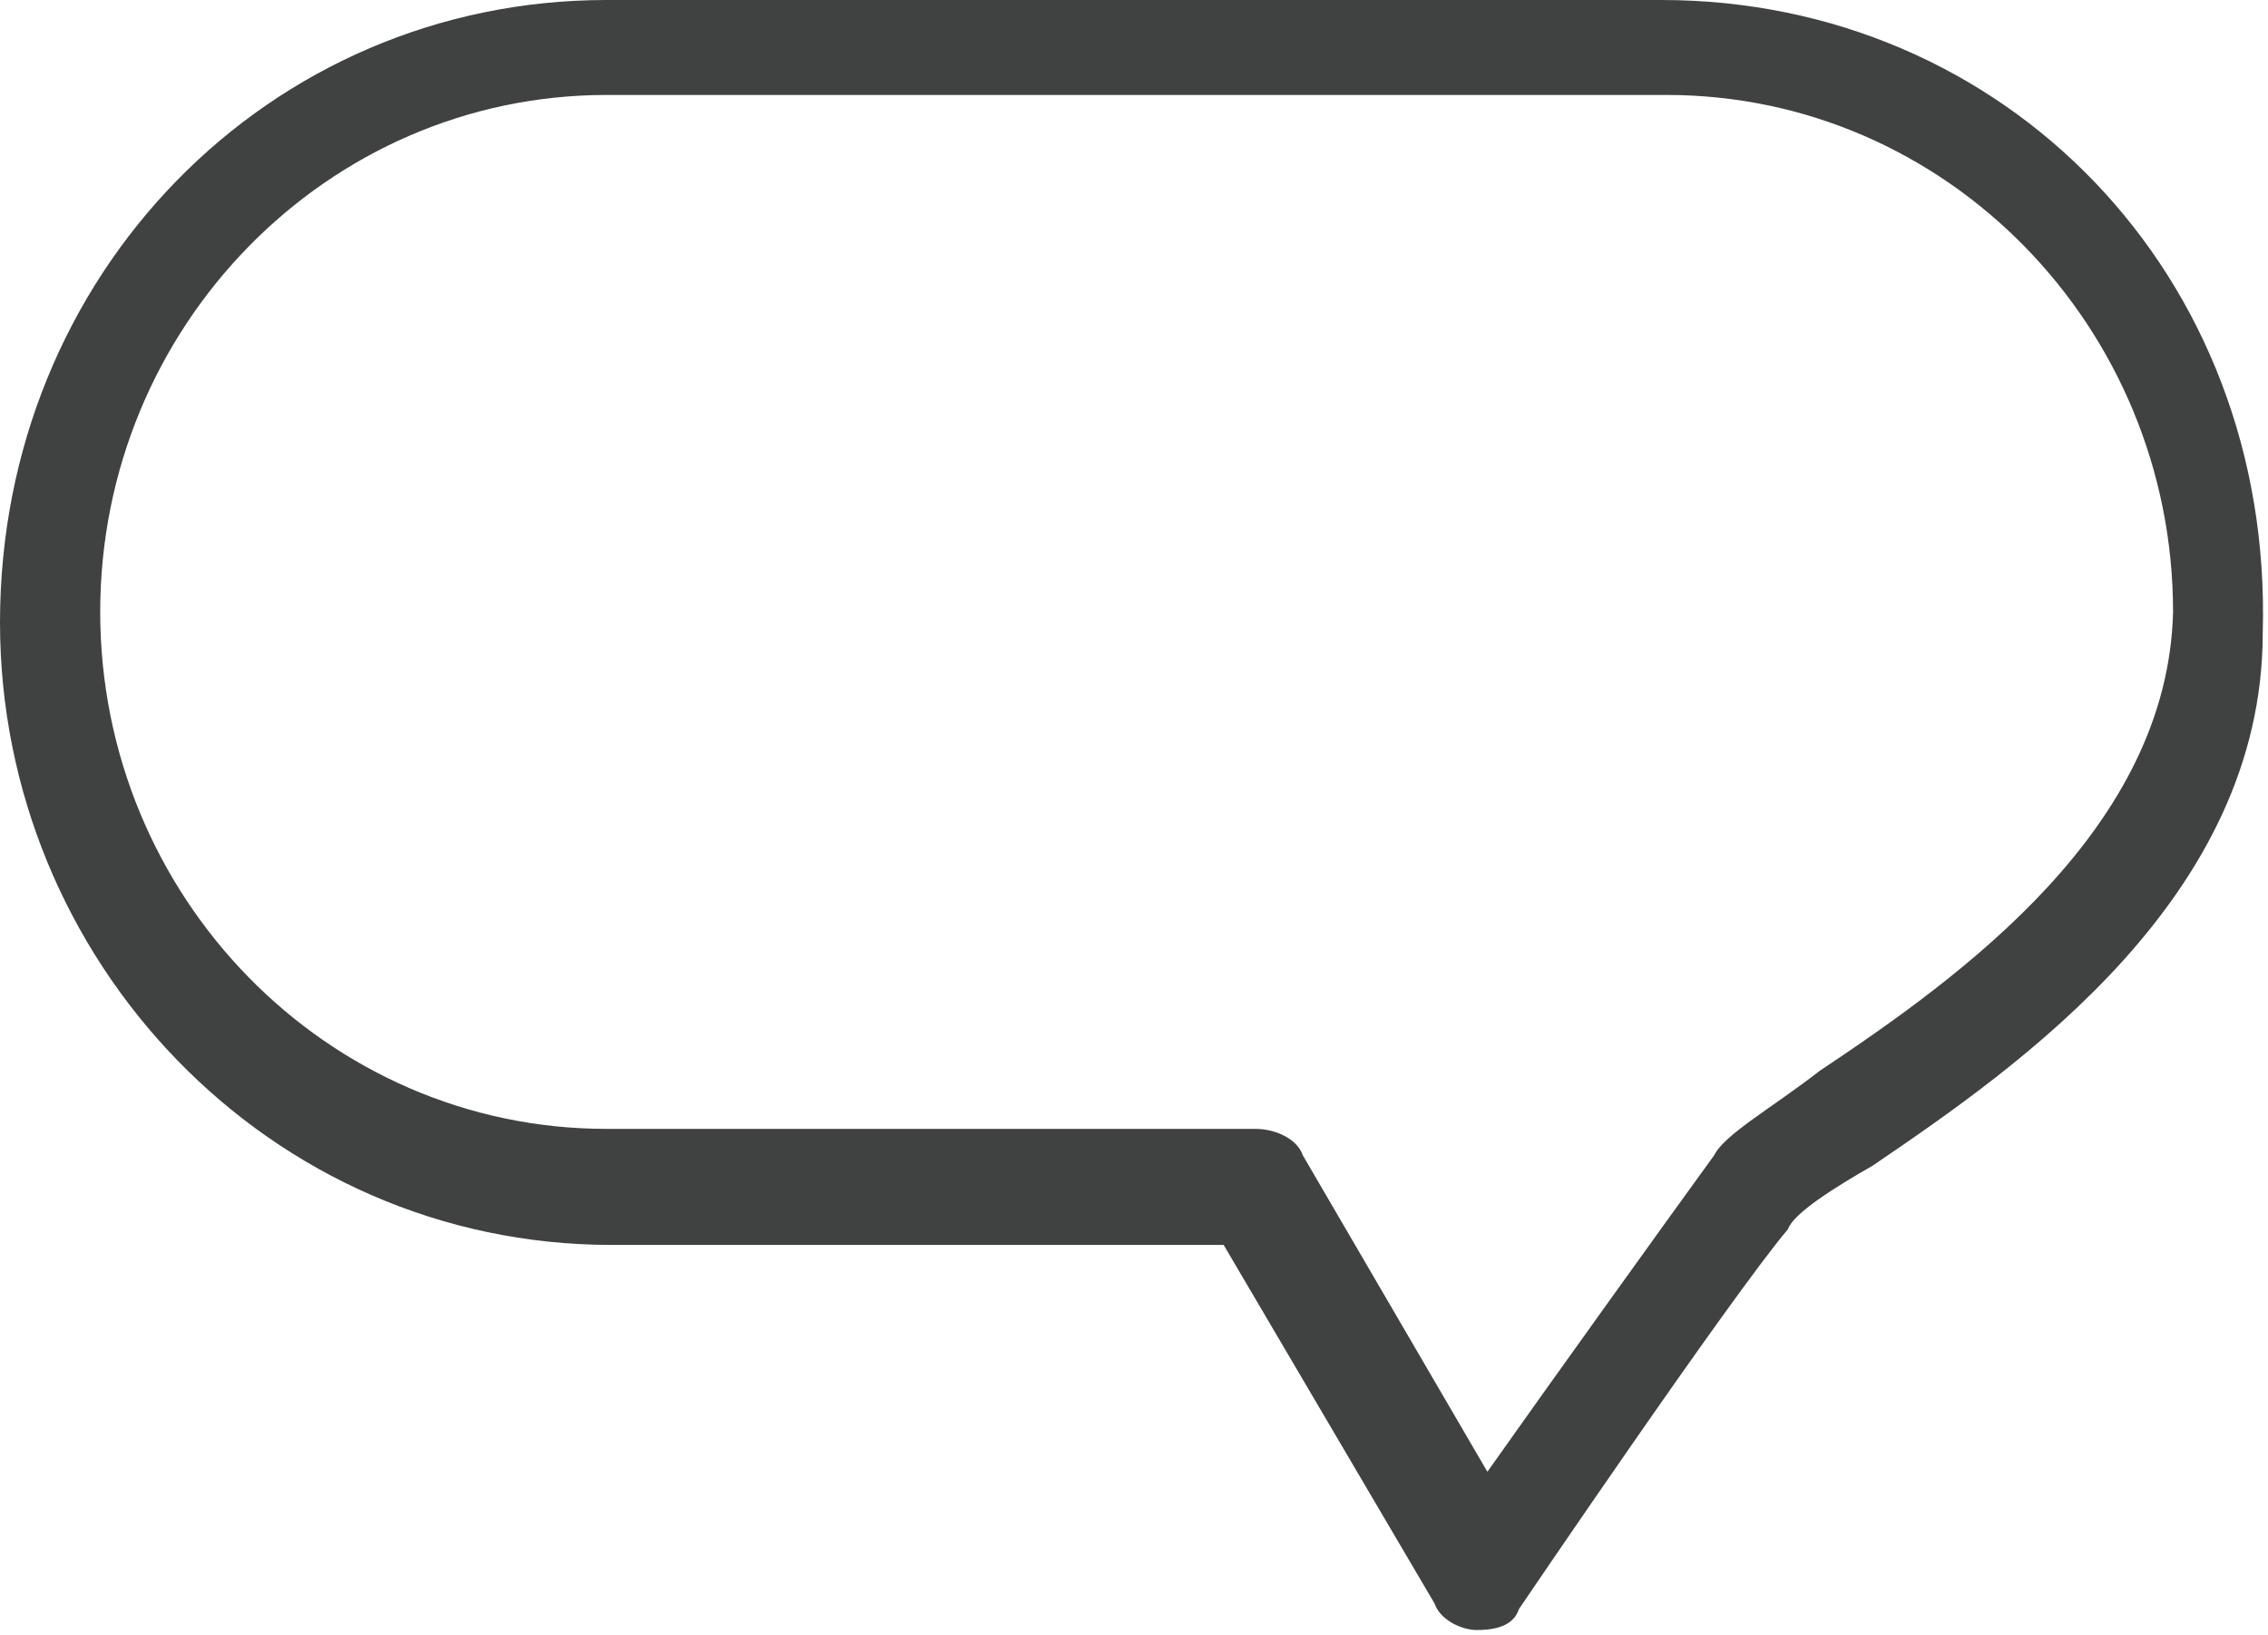 <?xml version="1.0" encoding="utf-8"?>
<!-- Generator: Adobe Illustrator 16.0.0, SVG Export Plug-In . SVG Version: 6.00 Build 0)  -->
<!DOCTYPE svg PUBLIC "-//W3C//DTD SVG 1.1//EN" "http://www.w3.org/Graphics/SVG/1.1/DTD/svg11.dtd">
<svg version="1.1" id="Layer_1" xmlns="http://www.w3.org/2000/svg" xmlns:xlink="http://www.w3.org/1999/xlink" x="0px" y="0px"
	 width="43px" height="31px" viewBox="-5.5 -4 43 31" style="enable-background:new -5.5 -4 43 31;" xml:space="preserve">
<style type="text/css">
<![CDATA[
	.st0{fill:#404141;}
]]>
</style>
<g>
	<g>
		<path class="st0" d="M26-4H6C-0.4-4-5.5,1.2-5.5,7.8c0,6.4,5.1,11.8,11.6,11.8h11.6l4,6.8c0.1,0.3,0.5,0.5,0.8,0.5l0,0
			c0.4,0,0.7-0.1,0.8-0.4c0,0,4-5.9,5.1-7.2c0.1-0.3,0.9-0.8,1.6-1.2c2.8-1.9,7.4-5.1,7.4-10.1C37.6,1.2,32.5-4,26-4z M29,16.3
			c-0.9,0.7-1.8,1.2-2,1.6c-0.8,1.1-3.1,4.3-4.3,6l-3.5-6c-0.1-0.3-0.5-0.5-0.9-0.5H6c-5.3,0-9.6-4.4-9.6-9.8c0-5.4,4.3-9.8,9.6-9.8
			h20.1c5.3,0,9.6,4.4,9.6,9.8C35.6,11.7,31.7,14.5,29,16.3z"/>
	</g>
</g>
</svg>
